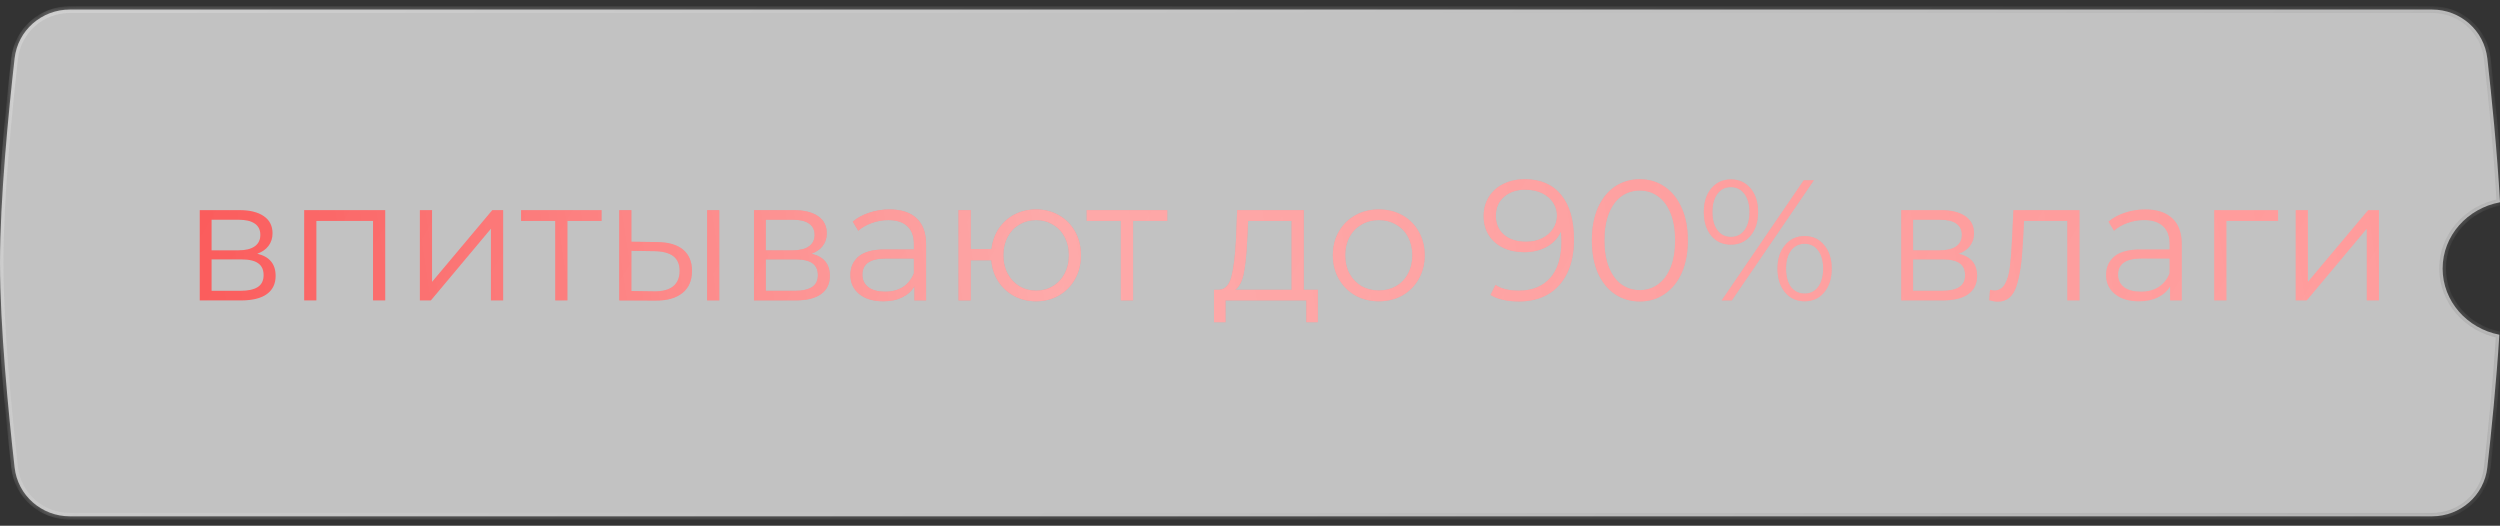 <?xml version="1.0" encoding="UTF-8"?> <svg xmlns="http://www.w3.org/2000/svg" width="233" height="49" viewBox="0 0 233 49" fill="none"><rect x="0" y="0" width="233" height="49" fill="#333333" stroke="none"/><mask id="path-1-inside-1_1320_17" fill="white"><path fill-rule="evenodd" clip-rule="evenodd" d="M6.507 0.891C3.876 0.891 1.655 2.834 1.36 5.448C0.795 10.442 0 18.537 0 24.505C0 30.474 0.795 38.568 1.36 43.563C1.655 46.177 3.876 48.12 6.507 48.12H226.672C229.302 48.12 231.523 46.177 231.819 43.563C232.189 40.284 232.659 35.67 232.939 31.198C229.921 30.608 227.652 28.071 227.652 25.03C227.652 21.969 229.952 19.418 233 18.851C232.733 14.065 232.218 8.981 231.819 5.448C231.523 2.834 229.302 0.891 226.672 0.891H6.507Z"></path></mask><path fill-rule="evenodd" clip-rule="evenodd" d="M6.507 0.891C3.876 0.891 1.655 2.834 1.36 5.448C0.795 10.442 0 18.537 0 24.505C0 30.474 0.795 38.568 1.36 43.563C1.655 46.177 3.876 48.12 6.507 48.12H226.672C229.302 48.12 231.523 46.177 231.819 43.563C232.189 40.284 232.659 35.67 232.939 31.198C229.921 30.608 227.652 28.071 227.652 25.03C227.652 21.969 229.952 19.418 233 18.851C232.733 14.065 232.218 8.981 231.819 5.448C231.523 2.834 229.302 0.891 226.672 0.891H6.507Z" fill="white" fill-opacity="0.7"></path><path d="M1.36 5.448L1.047 5.413L1.36 5.448ZM1.36 43.563L1.047 43.598L1.36 43.563ZM231.819 43.563L232.132 43.598V43.598L231.819 43.563ZM232.939 31.198L233.253 31.218L233.27 30.942L232.999 30.889L232.939 31.198ZM233 18.851L233.058 19.16L233.33 19.109L233.314 18.833L233 18.851ZM231.819 5.448L232.132 5.413V5.413L231.819 5.448ZM1.673 5.483C1.95 3.032 4.033 1.205 6.507 1.205V0.576C3.72 0.576 1.361 2.636 1.047 5.413L1.673 5.483ZM0.315 24.505C0.315 18.556 1.108 10.477 1.673 5.483L1.047 5.413C0.482 10.407 -0.315 18.517 -0.315 24.505H0.315ZM1.673 43.527C1.108 38.533 0.315 30.454 0.315 24.505H-0.315C-0.315 30.493 0.482 38.603 1.047 43.598L1.673 43.527ZM6.507 47.805C4.033 47.805 1.95 45.979 1.673 43.527L1.047 43.598C1.361 46.375 3.72 48.435 6.507 48.435V47.805ZM226.672 47.805H6.507V48.435H226.672V47.805ZM231.506 43.527C231.229 45.979 229.146 47.805 226.672 47.805V48.435C229.459 48.435 231.818 46.375 232.132 43.598L231.506 43.527ZM232.624 31.178C232.346 35.643 231.876 40.251 231.506 43.527L232.132 43.598C232.502 40.317 232.973 35.697 233.253 31.218L232.624 31.178ZM232.999 30.889C230.115 30.325 227.967 27.906 227.967 25.03H227.337C227.337 28.235 229.727 30.891 232.878 31.507L232.999 30.889ZM227.967 25.03C227.967 22.134 230.144 19.702 233.058 19.16L232.942 18.541C229.759 19.134 227.337 21.803 227.337 25.03H227.967ZM231.506 5.483C231.905 9.014 232.419 14.091 232.686 18.868L233.314 18.833C233.047 14.039 232.531 8.948 232.132 5.413L231.506 5.483ZM226.672 1.205C229.146 1.205 231.229 3.032 231.506 5.483L232.132 5.413C231.818 2.636 229.459 0.576 226.672 0.576V1.205ZM6.507 1.205H226.672V0.576H6.507V1.205Z" fill="url(#paint0_linear_1320_17)" fill-opacity="0.44" mask="url(#path-1-inside-1_1320_17)"></path><path d="M23.976 23.648C25.117 23.915 25.688 24.603 25.688 25.712C25.688 26.448 25.416 27.013 24.872 27.408C24.328 27.803 23.517 28 22.44 28H18.616V19.584H22.328C23.288 19.584 24.04 19.771 24.584 20.144C25.128 20.517 25.4 21.051 25.4 21.744C25.4 22.203 25.272 22.597 25.016 22.928C24.771 23.248 24.424 23.488 23.976 23.648ZM19.72 23.328H22.248C22.899 23.328 23.395 23.205 23.736 22.96C24.088 22.715 24.264 22.357 24.264 21.888C24.264 21.419 24.088 21.067 23.736 20.832C23.395 20.597 22.899 20.48 22.248 20.48H19.72V23.328ZM22.392 27.104C23.117 27.104 23.661 26.987 24.024 26.752C24.387 26.517 24.568 26.149 24.568 25.648C24.568 25.147 24.403 24.779 24.072 24.544C23.741 24.299 23.219 24.176 22.504 24.176H19.72V27.104H22.392ZM35.902 19.584V28H34.766V20.592H29.486V28H28.35V19.584H35.902ZM39.132 19.584H40.268V26.272L45.884 19.584H46.892V28H45.756V21.312L40.156 28H39.132V19.584ZM56.067 20.592H52.883V28H51.747V20.592H48.563V19.584H56.067V20.592ZM61.246 22.56C62.302 22.571 63.107 22.805 63.662 23.264C64.216 23.723 64.494 24.384 64.494 25.248C64.494 26.144 64.195 26.832 63.598 27.312C63 27.792 62.147 28.027 61.038 28.016L57.71 28V19.584H58.846V22.528L61.246 22.56ZM65.902 19.584H67.038V28H65.902V19.584ZM60.974 27.152C61.752 27.163 62.339 27.008 62.734 26.688C63.139 26.357 63.342 25.877 63.342 25.248C63.342 24.629 63.144 24.171 62.75 23.872C62.355 23.573 61.763 23.419 60.974 23.408L58.846 23.376V27.12L60.974 27.152ZM75.632 23.648C76.774 23.915 77.344 24.603 77.344 25.712C77.344 26.448 77.072 27.013 76.528 27.408C75.984 27.803 75.174 28 74.096 28H70.272V19.584H73.984C74.944 19.584 75.696 19.771 76.24 20.144C76.784 20.517 77.056 21.051 77.056 21.744C77.056 22.203 76.928 22.597 76.672 22.928C76.427 23.248 76.08 23.488 75.632 23.648ZM71.376 23.328H73.904C74.555 23.328 75.051 23.205 75.392 22.96C75.744 22.715 75.92 22.357 75.92 21.888C75.92 21.419 75.744 21.067 75.392 20.832C75.051 20.597 74.555 20.48 73.904 20.48H71.376V23.328ZM74.048 27.104C74.774 27.104 75.318 26.987 75.68 26.752C76.043 26.517 76.224 26.149 76.224 25.648C76.224 25.147 76.059 24.779 75.728 24.544C75.398 24.299 74.875 24.176 74.16 24.176H71.376V27.104H74.048ZM82.903 19.52C84.001 19.52 84.844 19.797 85.431 20.352C86.017 20.896 86.311 21.707 86.311 22.784V28H85.223V26.688C84.967 27.125 84.588 27.467 84.087 27.712C83.596 27.957 83.009 28.08 82.327 28.08C81.388 28.08 80.641 27.856 80.087 27.408C79.532 26.96 79.255 26.368 79.255 25.632C79.255 24.917 79.511 24.341 80.023 23.904C80.545 23.467 81.372 23.248 82.503 23.248H85.175V22.736C85.175 22.011 84.972 21.461 84.567 21.088C84.161 20.704 83.569 20.512 82.791 20.512C82.257 20.512 81.745 20.603 81.255 20.784C80.764 20.955 80.343 21.195 79.991 21.504L79.479 20.656C79.905 20.293 80.417 20.016 81.015 19.824C81.612 19.621 82.241 19.52 82.903 19.52ZM82.503 27.184C83.143 27.184 83.692 27.04 84.151 26.752C84.609 26.453 84.951 26.027 85.175 25.472V24.096H82.535C81.095 24.096 80.375 24.597 80.375 25.6C80.375 26.091 80.561 26.48 80.935 26.768C81.308 27.045 81.831 27.184 82.503 27.184ZM96.567 19.52C97.356 19.52 98.065 19.701 98.695 20.064C99.335 20.427 99.836 20.933 100.199 21.584C100.561 22.235 100.743 22.971 100.743 23.792C100.743 24.613 100.561 25.349 100.199 26C99.836 26.651 99.335 27.163 98.695 27.536C98.065 27.899 97.356 28.08 96.567 28.08C95.82 28.08 95.143 27.92 94.535 27.6C93.927 27.269 93.431 26.816 93.047 26.24C92.673 25.664 92.455 25.003 92.391 24.256H90.471V28H89.335V19.584H90.471V23.216H92.407C92.492 22.491 92.721 21.851 93.095 21.296C93.479 20.731 93.969 20.293 94.567 19.984C95.164 19.675 95.831 19.52 96.567 19.52ZM96.567 27.088C97.143 27.088 97.66 26.949 98.119 26.672C98.588 26.395 98.956 26.005 99.223 25.504C99.489 25.003 99.623 24.432 99.623 23.792C99.623 23.152 99.489 22.581 99.223 22.08C98.956 21.579 98.588 21.195 98.119 20.928C97.66 20.651 97.143 20.512 96.567 20.512C95.991 20.512 95.468 20.651 94.999 20.928C94.54 21.195 94.177 21.579 93.911 22.08C93.644 22.581 93.511 23.152 93.511 23.792C93.511 24.432 93.644 25.003 93.911 25.504C94.177 26.005 94.54 26.395 94.999 26.672C95.468 26.949 95.991 27.088 96.567 27.088ZM108.786 20.592H105.602V28H104.466V20.592H101.282V19.584H108.786V20.592ZM122.824 27.008V30.032H121.752V28H114.216V30.032H113.144V27.008H113.624C114.189 26.976 114.573 26.56 114.776 25.76C114.979 24.96 115.117 23.84 115.192 22.4L115.304 19.584H121.512V27.008H122.824ZM116.232 22.464C116.179 23.659 116.077 24.645 115.928 25.424C115.779 26.192 115.512 26.72 115.128 27.008H120.376V20.592H116.328L116.232 22.464ZM128.51 28.08C127.699 28.08 126.969 27.899 126.318 27.536C125.667 27.163 125.155 26.651 124.782 26C124.409 25.349 124.222 24.613 124.222 23.792C124.222 22.971 124.409 22.235 124.782 21.584C125.155 20.933 125.667 20.427 126.318 20.064C126.969 19.701 127.699 19.52 128.51 19.52C129.321 19.52 130.051 19.701 130.702 20.064C131.353 20.427 131.859 20.933 132.222 21.584C132.595 22.235 132.782 22.971 132.782 23.792C132.782 24.613 132.595 25.349 132.222 26C131.859 26.651 131.353 27.163 130.702 27.536C130.051 27.899 129.321 28.08 128.51 28.08ZM128.51 27.072C129.107 27.072 129.641 26.939 130.11 26.672C130.59 26.395 130.963 26.005 131.23 25.504C131.497 25.003 131.63 24.432 131.63 23.792C131.63 23.152 131.497 22.581 131.23 22.08C130.963 21.579 130.59 21.195 130.11 20.928C129.641 20.651 129.107 20.512 128.51 20.512C127.913 20.512 127.374 20.651 126.894 20.928C126.425 21.195 126.051 21.579 125.774 22.08C125.507 22.581 125.374 23.152 125.374 23.792C125.374 24.432 125.507 25.003 125.774 25.504C126.051 26.005 126.425 26.395 126.894 26.672C127.374 26.939 127.913 27.072 128.51 27.072ZM142.101 16.704C143.584 16.704 144.72 17.195 145.509 18.176C146.299 19.147 146.693 20.523 146.693 22.304C146.693 23.552 146.48 24.608 146.053 25.472C145.627 26.336 145.029 26.992 144.261 27.44C143.493 27.877 142.597 28.096 141.573 28.096C140.464 28.096 139.579 27.893 138.917 27.488L139.381 26.56C139.915 26.912 140.64 27.088 141.557 27.088C142.795 27.088 143.765 26.699 144.469 25.92C145.173 25.131 145.525 23.989 145.525 22.496C145.525 22.219 145.509 21.915 145.477 21.584C145.2 22.192 144.757 22.667 144.149 23.008C143.541 23.339 142.843 23.504 142.053 23.504C141.317 23.504 140.661 23.365 140.085 23.088C139.52 22.811 139.077 22.421 138.757 21.92C138.437 21.408 138.277 20.816 138.277 20.144C138.277 19.461 138.443 18.859 138.773 18.336C139.104 17.813 139.557 17.413 140.133 17.136C140.72 16.848 141.376 16.704 142.101 16.704ZM142.229 22.528C142.795 22.528 143.291 22.421 143.717 22.208C144.155 21.995 144.496 21.701 144.741 21.328C144.987 20.955 145.109 20.539 145.109 20.08C145.109 19.653 144.992 19.259 144.757 18.896C144.533 18.533 144.197 18.24 143.749 18.016C143.301 17.792 142.768 17.68 142.149 17.68C141.339 17.68 140.677 17.904 140.165 18.352C139.664 18.789 139.413 19.376 139.413 20.112C139.413 20.848 139.664 21.435 140.165 21.872C140.677 22.309 141.365 22.528 142.229 22.528ZM152.827 28.096C151.963 28.096 151.19 27.867 150.507 27.408C149.835 26.949 149.307 26.293 148.923 25.44C148.55 24.576 148.363 23.563 148.363 22.4C148.363 21.237 148.55 20.229 148.923 19.376C149.307 18.512 149.835 17.851 150.507 17.392C151.19 16.933 151.963 16.704 152.827 16.704C153.691 16.704 154.459 16.933 155.131 17.392C155.814 17.851 156.347 18.512 156.731 19.376C157.115 20.229 157.307 21.237 157.307 22.4C157.307 23.563 157.115 24.576 156.731 25.44C156.347 26.293 155.814 26.949 155.131 27.408C154.459 27.867 153.691 28.096 152.827 28.096ZM152.827 27.04C153.478 27.04 154.049 26.859 154.539 26.496C155.041 26.133 155.43 25.605 155.707 24.912C155.985 24.219 156.123 23.381 156.123 22.4C156.123 21.419 155.985 20.581 155.707 19.888C155.43 19.195 155.041 18.667 154.539 18.304C154.049 17.941 153.478 17.76 152.827 17.76C152.177 17.76 151.601 17.941 151.099 18.304C150.609 18.667 150.225 19.195 149.947 19.888C149.67 20.581 149.531 21.419 149.531 22.4C149.531 23.381 149.67 24.219 149.947 24.912C150.225 25.605 150.609 26.133 151.099 26.496C151.601 26.859 152.177 27.04 152.827 27.04ZM161.325 22.8C160.568 22.8 159.954 22.523 159.485 21.968C159.026 21.403 158.797 20.667 158.797 19.76C158.797 18.853 159.026 18.123 159.485 17.568C159.954 17.003 160.568 16.72 161.325 16.72C162.072 16.72 162.68 16.997 163.149 17.552C163.618 18.107 163.853 18.843 163.853 19.76C163.853 20.677 163.618 21.413 163.149 21.968C162.68 22.523 162.072 22.8 161.325 22.8ZM168.109 16.8H169.053L161.405 28H160.461L168.109 16.8ZM161.325 22.08C161.848 22.08 162.264 21.877 162.573 21.472C162.893 21.056 163.053 20.485 163.053 19.76C163.053 19.035 162.893 18.469 162.573 18.064C162.264 17.648 161.848 17.44 161.325 17.44C160.792 17.44 160.37 17.648 160.061 18.064C159.752 18.48 159.597 19.045 159.597 19.76C159.597 20.475 159.752 21.04 160.061 21.456C160.37 21.872 160.792 22.08 161.325 22.08ZM168.189 28.08C167.442 28.08 166.834 27.803 166.365 27.248C165.896 26.683 165.661 25.947 165.661 25.04C165.661 24.133 165.896 23.403 166.365 22.848C166.834 22.283 167.442 22 168.189 22C168.946 22 169.554 22.283 170.013 22.848C170.482 23.403 170.717 24.133 170.717 25.04C170.717 25.947 170.482 26.683 170.013 27.248C169.554 27.803 168.946 28.08 168.189 28.08ZM168.189 27.36C168.722 27.36 169.144 27.152 169.453 26.736C169.762 26.32 169.917 25.755 169.917 25.04C169.917 24.325 169.762 23.76 169.453 23.344C169.144 22.928 168.722 22.72 168.189 22.72C167.666 22.72 167.245 22.928 166.925 23.344C166.616 23.749 166.461 24.315 166.461 25.04C166.461 25.765 166.616 26.336 166.925 26.752C167.245 27.157 167.666 27.36 168.189 27.36ZM182.554 23.648C183.695 23.915 184.266 24.603 184.266 25.712C184.266 26.448 183.994 27.013 183.45 27.408C182.906 27.803 182.095 28 181.018 28H177.194V19.584H180.906C181.866 19.584 182.618 19.771 183.162 20.144C183.706 20.517 183.978 21.051 183.978 21.744C183.978 22.203 183.85 22.597 183.594 22.928C183.349 23.248 183.002 23.488 182.554 23.648ZM178.298 23.328H180.826C181.477 23.328 181.973 23.205 182.314 22.96C182.666 22.715 182.842 22.357 182.842 21.888C182.842 21.419 182.666 21.067 182.314 20.832C181.973 20.597 181.477 20.48 180.826 20.48H178.298V23.328ZM180.97 27.104C181.695 27.104 182.239 26.987 182.602 26.752C182.965 26.517 183.146 26.149 183.146 25.648C183.146 25.147 182.981 24.779 182.65 24.544C182.319 24.299 181.797 24.176 181.082 24.176H178.298V27.104H180.97ZM193.809 19.584V28H192.673V20.592H188.641L188.529 22.672C188.443 24.421 188.241 25.765 187.921 26.704C187.601 27.643 187.03 28.112 186.209 28.112C185.985 28.112 185.713 28.069 185.393 27.984L185.473 27.008C185.665 27.051 185.798 27.072 185.873 27.072C186.31 27.072 186.641 26.869 186.865 26.464C187.089 26.059 187.238 25.557 187.312 24.96C187.387 24.363 187.451 23.573 187.505 22.592L187.649 19.584H193.809ZM199.934 19.52C201.033 19.52 201.875 19.797 202.462 20.352C203.049 20.896 203.342 21.707 203.342 22.784V28H202.254V26.688C201.998 27.125 201.619 27.467 201.118 27.712C200.627 27.957 200.041 28.08 199.358 28.08C198.419 28.08 197.673 27.856 197.118 27.408C196.563 26.96 196.286 26.368 196.286 25.632C196.286 24.917 196.542 24.341 197.054 23.904C197.577 23.467 198.403 23.248 199.534 23.248H202.206V22.736C202.206 22.011 202.003 21.461 201.598 21.088C201.193 20.704 200.601 20.512 199.822 20.512C199.289 20.512 198.777 20.603 198.286 20.784C197.795 20.955 197.374 21.195 197.022 21.504L196.51 20.656C196.937 20.293 197.449 20.016 198.046 19.824C198.643 19.621 199.273 19.52 199.934 19.52ZM199.534 27.184C200.174 27.184 200.723 27.04 201.182 26.752C201.641 26.453 201.982 26.027 202.206 25.472V24.096H199.566C198.126 24.096 197.406 24.597 197.406 25.6C197.406 26.091 197.593 26.48 197.966 26.768C198.339 27.045 198.862 27.184 199.534 27.184ZM212.318 20.592H207.502V28H206.366V19.584H212.318V20.592ZM213.96 19.584H215.096V26.272L220.712 19.584H221.72V28H220.584V21.312L214.984 28H213.96V19.584Z" fill="url(#paint1_linear_1320_17)"></path><path d="M23.976 23.648C25.117 23.915 25.688 24.603 25.688 25.712C25.688 26.448 25.416 27.013 24.872 27.408C24.328 27.803 23.517 28 22.44 28H18.616V19.584H22.328C23.288 19.584 24.04 19.771 24.584 20.144C25.128 20.517 25.4 21.051 25.4 21.744C25.4 22.203 25.272 22.597 25.016 22.928C24.771 23.248 24.424 23.488 23.976 23.648ZM19.72 23.328H22.248C22.899 23.328 23.395 23.205 23.736 22.96C24.088 22.715 24.264 22.357 24.264 21.888C24.264 21.419 24.088 21.067 23.736 20.832C23.395 20.597 22.899 20.48 22.248 20.48H19.72V23.328ZM22.392 27.104C23.117 27.104 23.661 26.987 24.024 26.752C24.387 26.517 24.568 26.149 24.568 25.648C24.568 25.147 24.403 24.779 24.072 24.544C23.741 24.299 23.219 24.176 22.504 24.176H19.72V27.104H22.392ZM35.902 19.584V28H34.766V20.592H29.486V28H28.35V19.584H35.902ZM39.132 19.584H40.268V26.272L45.884 19.584H46.892V28H45.756V21.312L40.156 28H39.132V19.584ZM56.067 20.592H52.883V28H51.747V20.592H48.563V19.584H56.067V20.592ZM61.246 22.56C62.302 22.571 63.107 22.805 63.662 23.264C64.216 23.723 64.494 24.384 64.494 25.248C64.494 26.144 64.195 26.832 63.598 27.312C63 27.792 62.147 28.027 61.038 28.016L57.71 28V19.584H58.846V22.528L61.246 22.56ZM65.902 19.584H67.038V28H65.902V19.584ZM60.974 27.152C61.752 27.163 62.339 27.008 62.734 26.688C63.139 26.357 63.342 25.877 63.342 25.248C63.342 24.629 63.144 24.171 62.75 23.872C62.355 23.573 61.763 23.419 60.974 23.408L58.846 23.376V27.12L60.974 27.152ZM75.632 23.648C76.774 23.915 77.344 24.603 77.344 25.712C77.344 26.448 77.072 27.013 76.528 27.408C75.984 27.803 75.174 28 74.096 28H70.272V19.584H73.984C74.944 19.584 75.696 19.771 76.24 20.144C76.784 20.517 77.056 21.051 77.056 21.744C77.056 22.203 76.928 22.597 76.672 22.928C76.427 23.248 76.08 23.488 75.632 23.648ZM71.376 23.328H73.904C74.555 23.328 75.051 23.205 75.392 22.96C75.744 22.715 75.92 22.357 75.92 21.888C75.92 21.419 75.744 21.067 75.392 20.832C75.051 20.597 74.555 20.48 73.904 20.48H71.376V23.328ZM74.048 27.104C74.774 27.104 75.318 26.987 75.68 26.752C76.043 26.517 76.224 26.149 76.224 25.648C76.224 25.147 76.059 24.779 75.728 24.544C75.398 24.299 74.875 24.176 74.16 24.176H71.376V27.104H74.048ZM82.903 19.52C84.001 19.52 84.844 19.797 85.431 20.352C86.017 20.896 86.311 21.707 86.311 22.784V28H85.223V26.688C84.967 27.125 84.588 27.467 84.087 27.712C83.596 27.957 83.009 28.08 82.327 28.08C81.388 28.08 80.641 27.856 80.087 27.408C79.532 26.96 79.255 26.368 79.255 25.632C79.255 24.917 79.511 24.341 80.023 23.904C80.545 23.467 81.372 23.248 82.503 23.248H85.175V22.736C85.175 22.011 84.972 21.461 84.567 21.088C84.161 20.704 83.569 20.512 82.791 20.512C82.257 20.512 81.745 20.603 81.255 20.784C80.764 20.955 80.343 21.195 79.991 21.504L79.479 20.656C79.905 20.293 80.417 20.016 81.015 19.824C81.612 19.621 82.241 19.52 82.903 19.52ZM82.503 27.184C83.143 27.184 83.692 27.04 84.151 26.752C84.609 26.453 84.951 26.027 85.175 25.472V24.096H82.535C81.095 24.096 80.375 24.597 80.375 25.6C80.375 26.091 80.561 26.48 80.935 26.768C81.308 27.045 81.831 27.184 82.503 27.184ZM96.567 19.52C97.356 19.52 98.065 19.701 98.695 20.064C99.335 20.427 99.836 20.933 100.199 21.584C100.561 22.235 100.743 22.971 100.743 23.792C100.743 24.613 100.561 25.349 100.199 26C99.836 26.651 99.335 27.163 98.695 27.536C98.065 27.899 97.356 28.08 96.567 28.08C95.82 28.08 95.143 27.92 94.535 27.6C93.927 27.269 93.431 26.816 93.047 26.24C92.673 25.664 92.455 25.003 92.391 24.256H90.471V28H89.335V19.584H90.471V23.216H92.407C92.492 22.491 92.721 21.851 93.095 21.296C93.479 20.731 93.969 20.293 94.567 19.984C95.164 19.675 95.831 19.52 96.567 19.52ZM96.567 27.088C97.143 27.088 97.66 26.949 98.119 26.672C98.588 26.395 98.956 26.005 99.223 25.504C99.489 25.003 99.623 24.432 99.623 23.792C99.623 23.152 99.489 22.581 99.223 22.08C98.956 21.579 98.588 21.195 98.119 20.928C97.66 20.651 97.143 20.512 96.567 20.512C95.991 20.512 95.468 20.651 94.999 20.928C94.54 21.195 94.177 21.579 93.911 22.08C93.644 22.581 93.511 23.152 93.511 23.792C93.511 24.432 93.644 25.003 93.911 25.504C94.177 26.005 94.54 26.395 94.999 26.672C95.468 26.949 95.991 27.088 96.567 27.088ZM108.786 20.592H105.602V28H104.466V20.592H101.282V19.584H108.786V20.592ZM122.824 27.008V30.032H121.752V28H114.216V30.032H113.144V27.008H113.624C114.189 26.976 114.573 26.56 114.776 25.76C114.979 24.96 115.117 23.84 115.192 22.4L115.304 19.584H121.512V27.008H122.824ZM116.232 22.464C116.179 23.659 116.077 24.645 115.928 25.424C115.779 26.192 115.512 26.72 115.128 27.008H120.376V20.592H116.328L116.232 22.464ZM128.51 28.08C127.699 28.08 126.969 27.899 126.318 27.536C125.667 27.163 125.155 26.651 124.782 26C124.409 25.349 124.222 24.613 124.222 23.792C124.222 22.971 124.409 22.235 124.782 21.584C125.155 20.933 125.667 20.427 126.318 20.064C126.969 19.701 127.699 19.52 128.51 19.52C129.321 19.52 130.051 19.701 130.702 20.064C131.353 20.427 131.859 20.933 132.222 21.584C132.595 22.235 132.782 22.971 132.782 23.792C132.782 24.613 132.595 25.349 132.222 26C131.859 26.651 131.353 27.163 130.702 27.536C130.051 27.899 129.321 28.08 128.51 28.08ZM128.51 27.072C129.107 27.072 129.641 26.939 130.11 26.672C130.59 26.395 130.963 26.005 131.23 25.504C131.497 25.003 131.63 24.432 131.63 23.792C131.63 23.152 131.497 22.581 131.23 22.08C130.963 21.579 130.59 21.195 130.11 20.928C129.641 20.651 129.107 20.512 128.51 20.512C127.913 20.512 127.374 20.651 126.894 20.928C126.425 21.195 126.051 21.579 125.774 22.08C125.507 22.581 125.374 23.152 125.374 23.792C125.374 24.432 125.507 25.003 125.774 25.504C126.051 26.005 126.425 26.395 126.894 26.672C127.374 26.939 127.913 27.072 128.51 27.072ZM142.101 16.704C143.584 16.704 144.72 17.195 145.509 18.176C146.299 19.147 146.693 20.523 146.693 22.304C146.693 23.552 146.48 24.608 146.053 25.472C145.627 26.336 145.029 26.992 144.261 27.44C143.493 27.877 142.597 28.096 141.573 28.096C140.464 28.096 139.579 27.893 138.917 27.488L139.381 26.56C139.915 26.912 140.64 27.088 141.557 27.088C142.795 27.088 143.765 26.699 144.469 25.92C145.173 25.131 145.525 23.989 145.525 22.496C145.525 22.219 145.509 21.915 145.477 21.584C145.2 22.192 144.757 22.667 144.149 23.008C143.541 23.339 142.843 23.504 142.053 23.504C141.317 23.504 140.661 23.365 140.085 23.088C139.52 22.811 139.077 22.421 138.757 21.92C138.437 21.408 138.277 20.816 138.277 20.144C138.277 19.461 138.443 18.859 138.773 18.336C139.104 17.813 139.557 17.413 140.133 17.136C140.72 16.848 141.376 16.704 142.101 16.704ZM142.229 22.528C142.795 22.528 143.291 22.421 143.717 22.208C144.155 21.995 144.496 21.701 144.741 21.328C144.987 20.955 145.109 20.539 145.109 20.08C145.109 19.653 144.992 19.259 144.757 18.896C144.533 18.533 144.197 18.24 143.749 18.016C143.301 17.792 142.768 17.68 142.149 17.68C141.339 17.68 140.677 17.904 140.165 18.352C139.664 18.789 139.413 19.376 139.413 20.112C139.413 20.848 139.664 21.435 140.165 21.872C140.677 22.309 141.365 22.528 142.229 22.528ZM152.827 28.096C151.963 28.096 151.19 27.867 150.507 27.408C149.835 26.949 149.307 26.293 148.923 25.44C148.55 24.576 148.363 23.563 148.363 22.4C148.363 21.237 148.55 20.229 148.923 19.376C149.307 18.512 149.835 17.851 150.507 17.392C151.19 16.933 151.963 16.704 152.827 16.704C153.691 16.704 154.459 16.933 155.131 17.392C155.814 17.851 156.347 18.512 156.731 19.376C157.115 20.229 157.307 21.237 157.307 22.4C157.307 23.563 157.115 24.576 156.731 25.44C156.347 26.293 155.814 26.949 155.131 27.408C154.459 27.867 153.691 28.096 152.827 28.096ZM152.827 27.04C153.478 27.04 154.049 26.859 154.539 26.496C155.041 26.133 155.43 25.605 155.707 24.912C155.985 24.219 156.123 23.381 156.123 22.4C156.123 21.419 155.985 20.581 155.707 19.888C155.43 19.195 155.041 18.667 154.539 18.304C154.049 17.941 153.478 17.76 152.827 17.76C152.177 17.76 151.601 17.941 151.099 18.304C150.609 18.667 150.225 19.195 149.947 19.888C149.67 20.581 149.531 21.419 149.531 22.4C149.531 23.381 149.67 24.219 149.947 24.912C150.225 25.605 150.609 26.133 151.099 26.496C151.601 26.859 152.177 27.04 152.827 27.04ZM161.325 22.8C160.568 22.8 159.954 22.523 159.485 21.968C159.026 21.403 158.797 20.667 158.797 19.76C158.797 18.853 159.026 18.123 159.485 17.568C159.954 17.003 160.568 16.72 161.325 16.72C162.072 16.72 162.68 16.997 163.149 17.552C163.618 18.107 163.853 18.843 163.853 19.76C163.853 20.677 163.618 21.413 163.149 21.968C162.68 22.523 162.072 22.8 161.325 22.8ZM168.109 16.8H169.053L161.405 28H160.461L168.109 16.8ZM161.325 22.08C161.848 22.08 162.264 21.877 162.573 21.472C162.893 21.056 163.053 20.485 163.053 19.76C163.053 19.035 162.893 18.469 162.573 18.064C162.264 17.648 161.848 17.44 161.325 17.44C160.792 17.44 160.37 17.648 160.061 18.064C159.752 18.48 159.597 19.045 159.597 19.76C159.597 20.475 159.752 21.04 160.061 21.456C160.37 21.872 160.792 22.08 161.325 22.08ZM168.189 28.08C167.442 28.08 166.834 27.803 166.365 27.248C165.896 26.683 165.661 25.947 165.661 25.04C165.661 24.133 165.896 23.403 166.365 22.848C166.834 22.283 167.442 22 168.189 22C168.946 22 169.554 22.283 170.013 22.848C170.482 23.403 170.717 24.133 170.717 25.04C170.717 25.947 170.482 26.683 170.013 27.248C169.554 27.803 168.946 28.08 168.189 28.08ZM168.189 27.36C168.722 27.36 169.144 27.152 169.453 26.736C169.762 26.32 169.917 25.755 169.917 25.04C169.917 24.325 169.762 23.76 169.453 23.344C169.144 22.928 168.722 22.72 168.189 22.72C167.666 22.72 167.245 22.928 166.925 23.344C166.616 23.749 166.461 24.315 166.461 25.04C166.461 25.765 166.616 26.336 166.925 26.752C167.245 27.157 167.666 27.36 168.189 27.36ZM182.554 23.648C183.695 23.915 184.266 24.603 184.266 25.712C184.266 26.448 183.994 27.013 183.45 27.408C182.906 27.803 182.095 28 181.018 28H177.194V19.584H180.906C181.866 19.584 182.618 19.771 183.162 20.144C183.706 20.517 183.978 21.051 183.978 21.744C183.978 22.203 183.85 22.597 183.594 22.928C183.349 23.248 183.002 23.488 182.554 23.648ZM178.298 23.328H180.826C181.477 23.328 181.973 23.205 182.314 22.96C182.666 22.715 182.842 22.357 182.842 21.888C182.842 21.419 182.666 21.067 182.314 20.832C181.973 20.597 181.477 20.48 180.826 20.48H178.298V23.328ZM180.97 27.104C181.695 27.104 182.239 26.987 182.602 26.752C182.965 26.517 183.146 26.149 183.146 25.648C183.146 25.147 182.981 24.779 182.65 24.544C182.319 24.299 181.797 24.176 181.082 24.176H178.298V27.104H180.97ZM193.809 19.584V28H192.673V20.592H188.641L188.529 22.672C188.443 24.421 188.241 25.765 187.921 26.704C187.601 27.643 187.03 28.112 186.209 28.112C185.985 28.112 185.713 28.069 185.393 27.984L185.473 27.008C185.665 27.051 185.798 27.072 185.873 27.072C186.31 27.072 186.641 26.869 186.865 26.464C187.089 26.059 187.238 25.557 187.312 24.96C187.387 24.363 187.451 23.573 187.505 22.592L187.649 19.584H193.809ZM199.934 19.52C201.033 19.52 201.875 19.797 202.462 20.352C203.049 20.896 203.342 21.707 203.342 22.784V28H202.254V26.688C201.998 27.125 201.619 27.467 201.118 27.712C200.627 27.957 200.041 28.08 199.358 28.08C198.419 28.08 197.673 27.856 197.118 27.408C196.563 26.96 196.286 26.368 196.286 25.632C196.286 24.917 196.542 24.341 197.054 23.904C197.577 23.467 198.403 23.248 199.534 23.248H202.206V22.736C202.206 22.011 202.003 21.461 201.598 21.088C201.193 20.704 200.601 20.512 199.822 20.512C199.289 20.512 198.777 20.603 198.286 20.784C197.795 20.955 197.374 21.195 197.022 21.504L196.51 20.656C196.937 20.293 197.449 20.016 198.046 19.824C198.643 19.621 199.273 19.52 199.934 19.52ZM199.534 27.184C200.174 27.184 200.723 27.04 201.182 26.752C201.641 26.453 201.982 26.027 202.206 25.472V24.096H199.566C198.126 24.096 197.406 24.597 197.406 25.6C197.406 26.091 197.593 26.48 197.966 26.768C198.339 27.045 198.862 27.184 199.534 27.184ZM212.318 20.592H207.502V28H206.366V19.584H212.318V20.592ZM213.96 19.584H215.096V26.272L220.712 19.584H221.72V28H220.584V21.312L214.984 28H213.96V19.584Z" fill="url(#paint2_linear_1320_17)" fill-opacity="0.4"></path><defs><linearGradient id="paint0_linear_1320_17" x1="105.54" y1="-138.174" x2="312.335" y2="83.981" gradientUnits="userSpaceOnUse"><stop stop-color="white"></stop><stop offset="1" stop-color="#626262"></stop></linearGradient><linearGradient id="paint1_linear_1320_17" x1="224" y1="29.474" x2="-9.35" y2="-109.057" gradientUnits="userSpaceOnUse"><stop stop-color="#FF8F8F"></stop><stop offset="1" stop-color="#F94343"></stop></linearGradient><linearGradient id="paint2_linear_1320_17" x1="-245.631" y1="36.211" x2="515.059" y2="-77.782" gradientUnits="userSpaceOnUse"><stop offset="0.344" stop-color="white" stop-opacity="0"></stop><stop offset="0.444" stop-color="white"></stop><stop offset="0.677" stop-color="white" stop-opacity="0"></stop></linearGradient></defs></svg> 